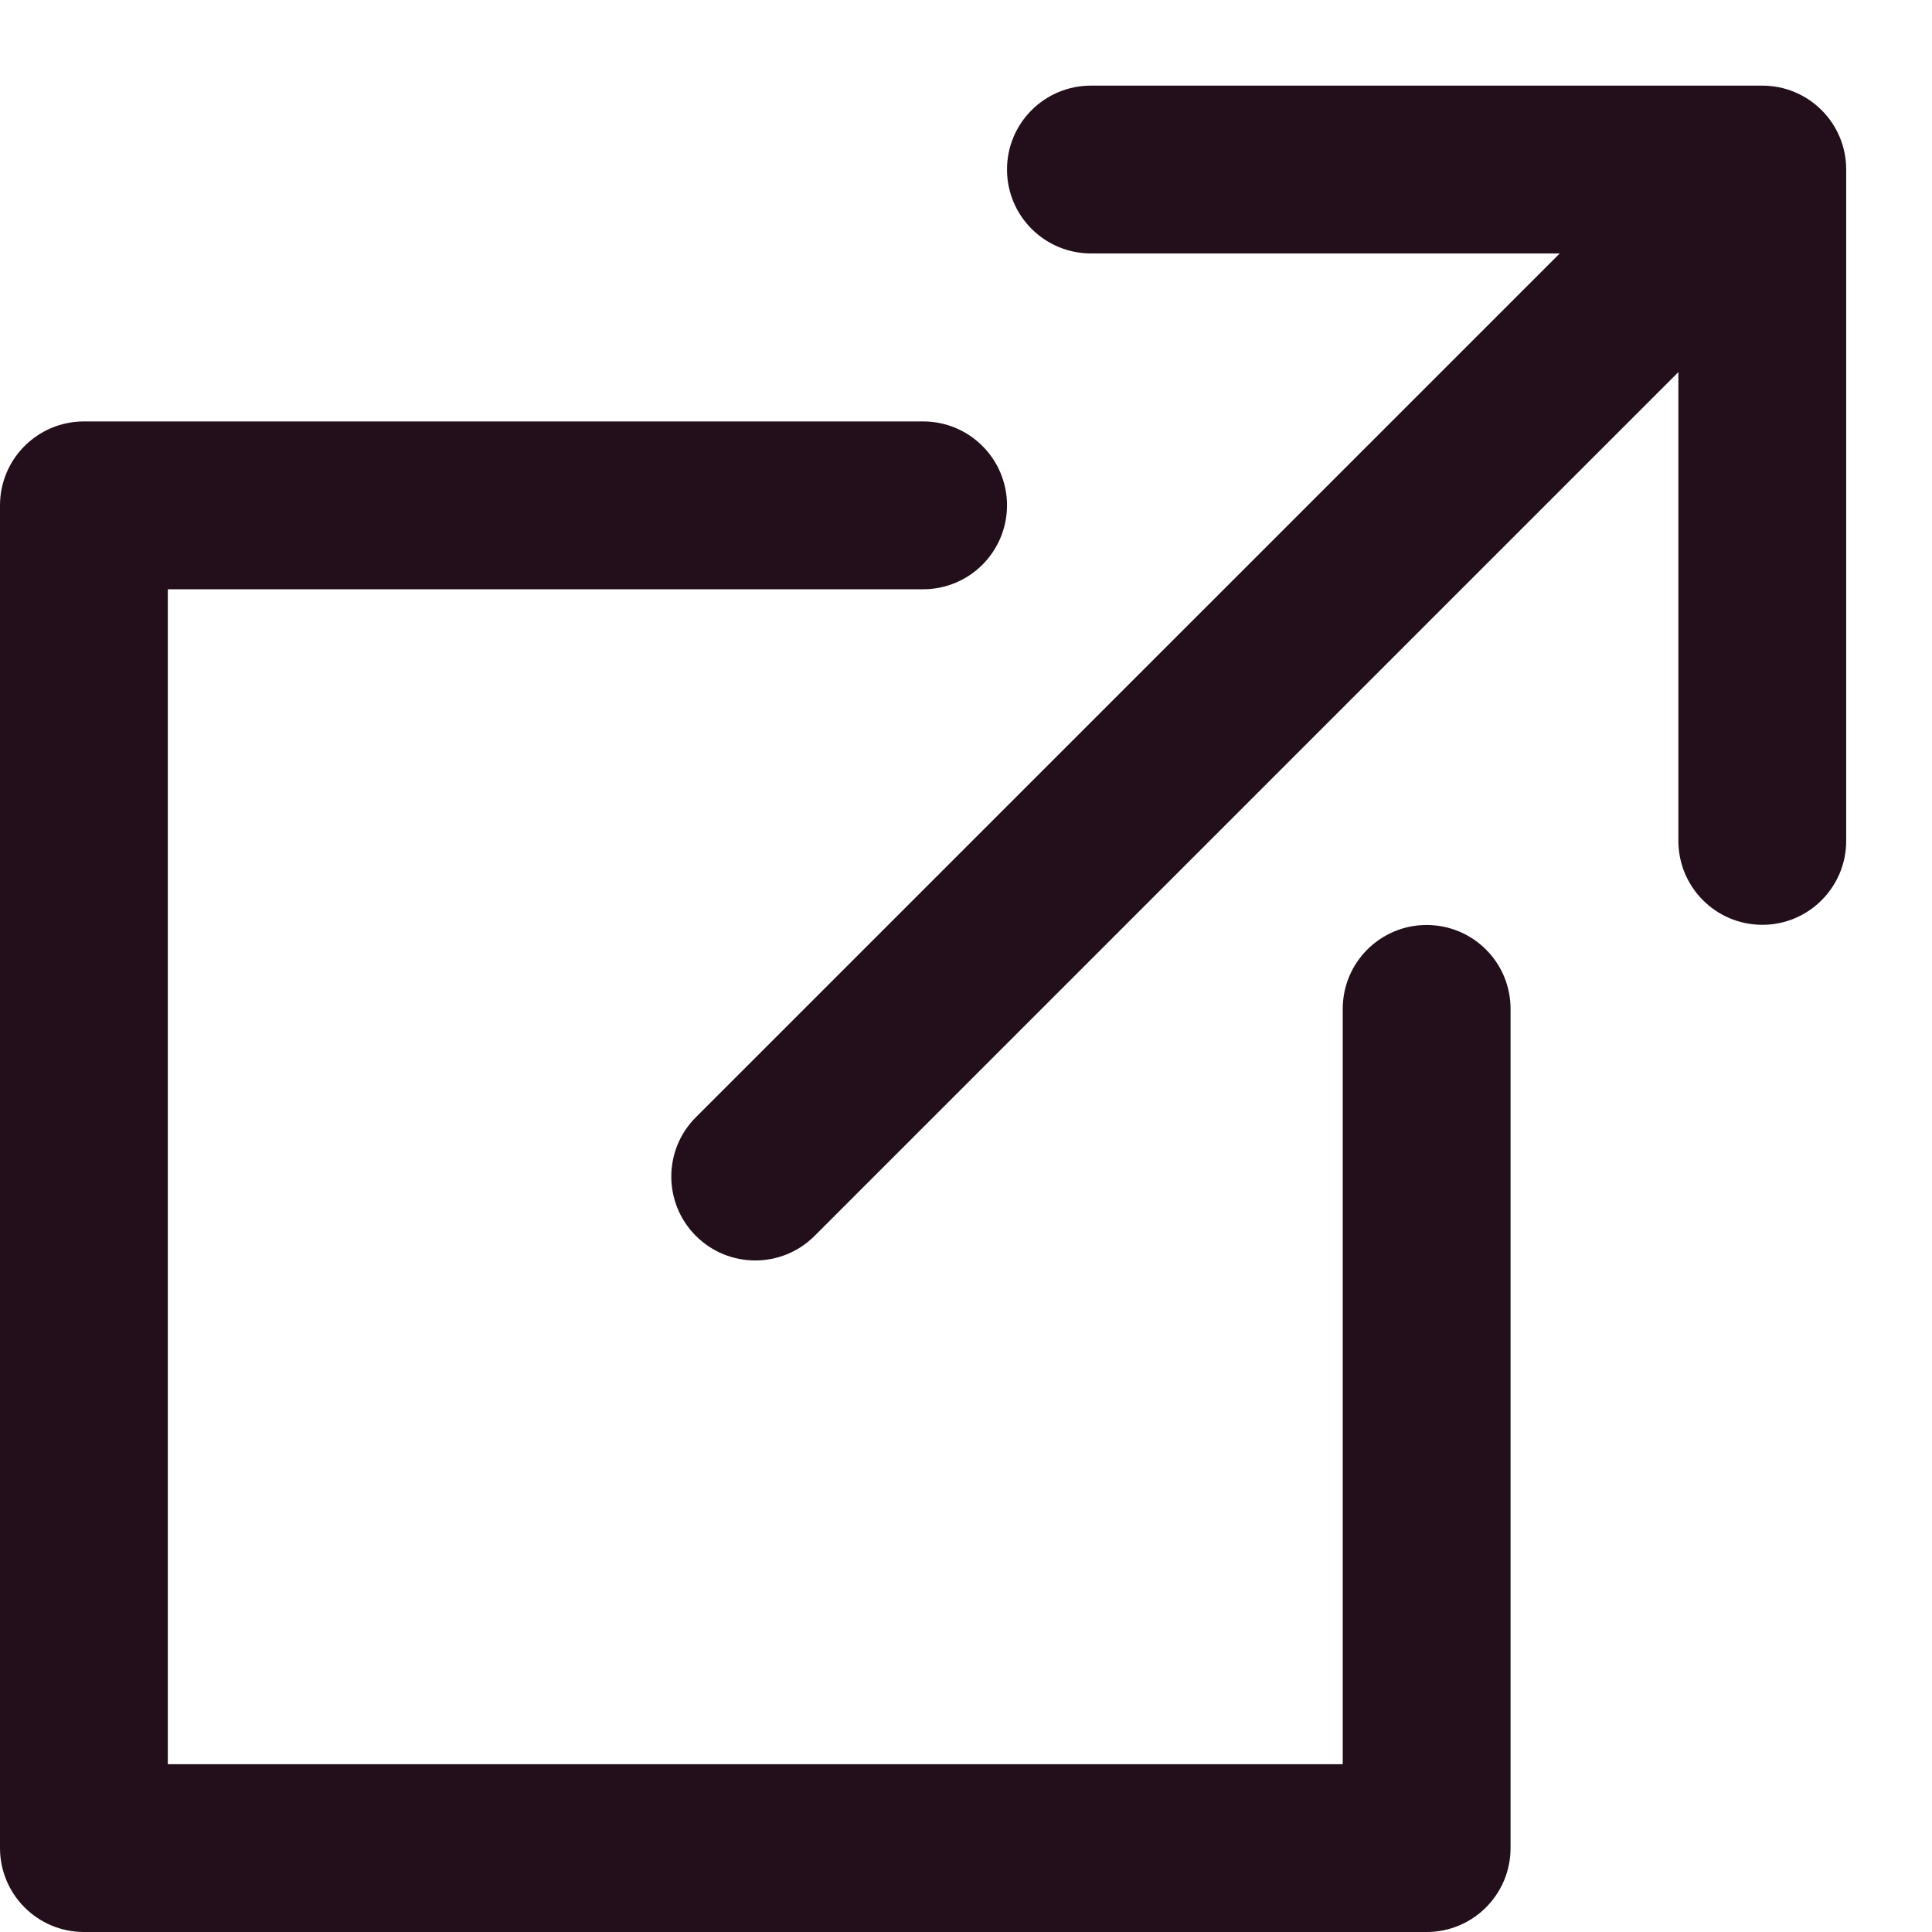 <svg width="22" height="22" viewBox="0 0 22 22" fill="none" xmlns="http://www.w3.org/2000/svg">
<path d="M20.068 0.975H12.423C11.895 0.975 11.467 1.402 11.467 1.93C11.467 2.458 11.895 2.886 12.423 2.886H17.761L7.924 12.722C7.551 13.095 7.551 13.7 7.924 14.073C8.111 14.26 8.356 14.353 8.6 14.353C8.845 14.353 9.089 14.26 9.276 14.073L19.112 4.237V9.575C19.112 10.103 19.54 10.531 20.068 10.531C20.595 10.531 21.023 10.103 21.023 9.575V1.93C21.023 1.402 20.595 0.975 20.068 0.975Z" fill="#230F1B"/>
<path d="M16.245 10.533C15.718 10.533 15.29 10.96 15.29 11.488V20.089H1.911V6.71H10.512C11.04 6.71 11.467 6.282 11.467 5.754C11.467 5.227 11.04 4.799 10.512 4.799H0.956C0.428 4.799 0 5.227 0 5.754V21.044C0 21.572 0.428 22 0.956 22H16.246C16.773 22 17.201 21.572 17.201 21.044V11.488C17.201 10.96 16.773 10.533 16.245 10.533Z" fill="#230F1B"/>
</svg>
